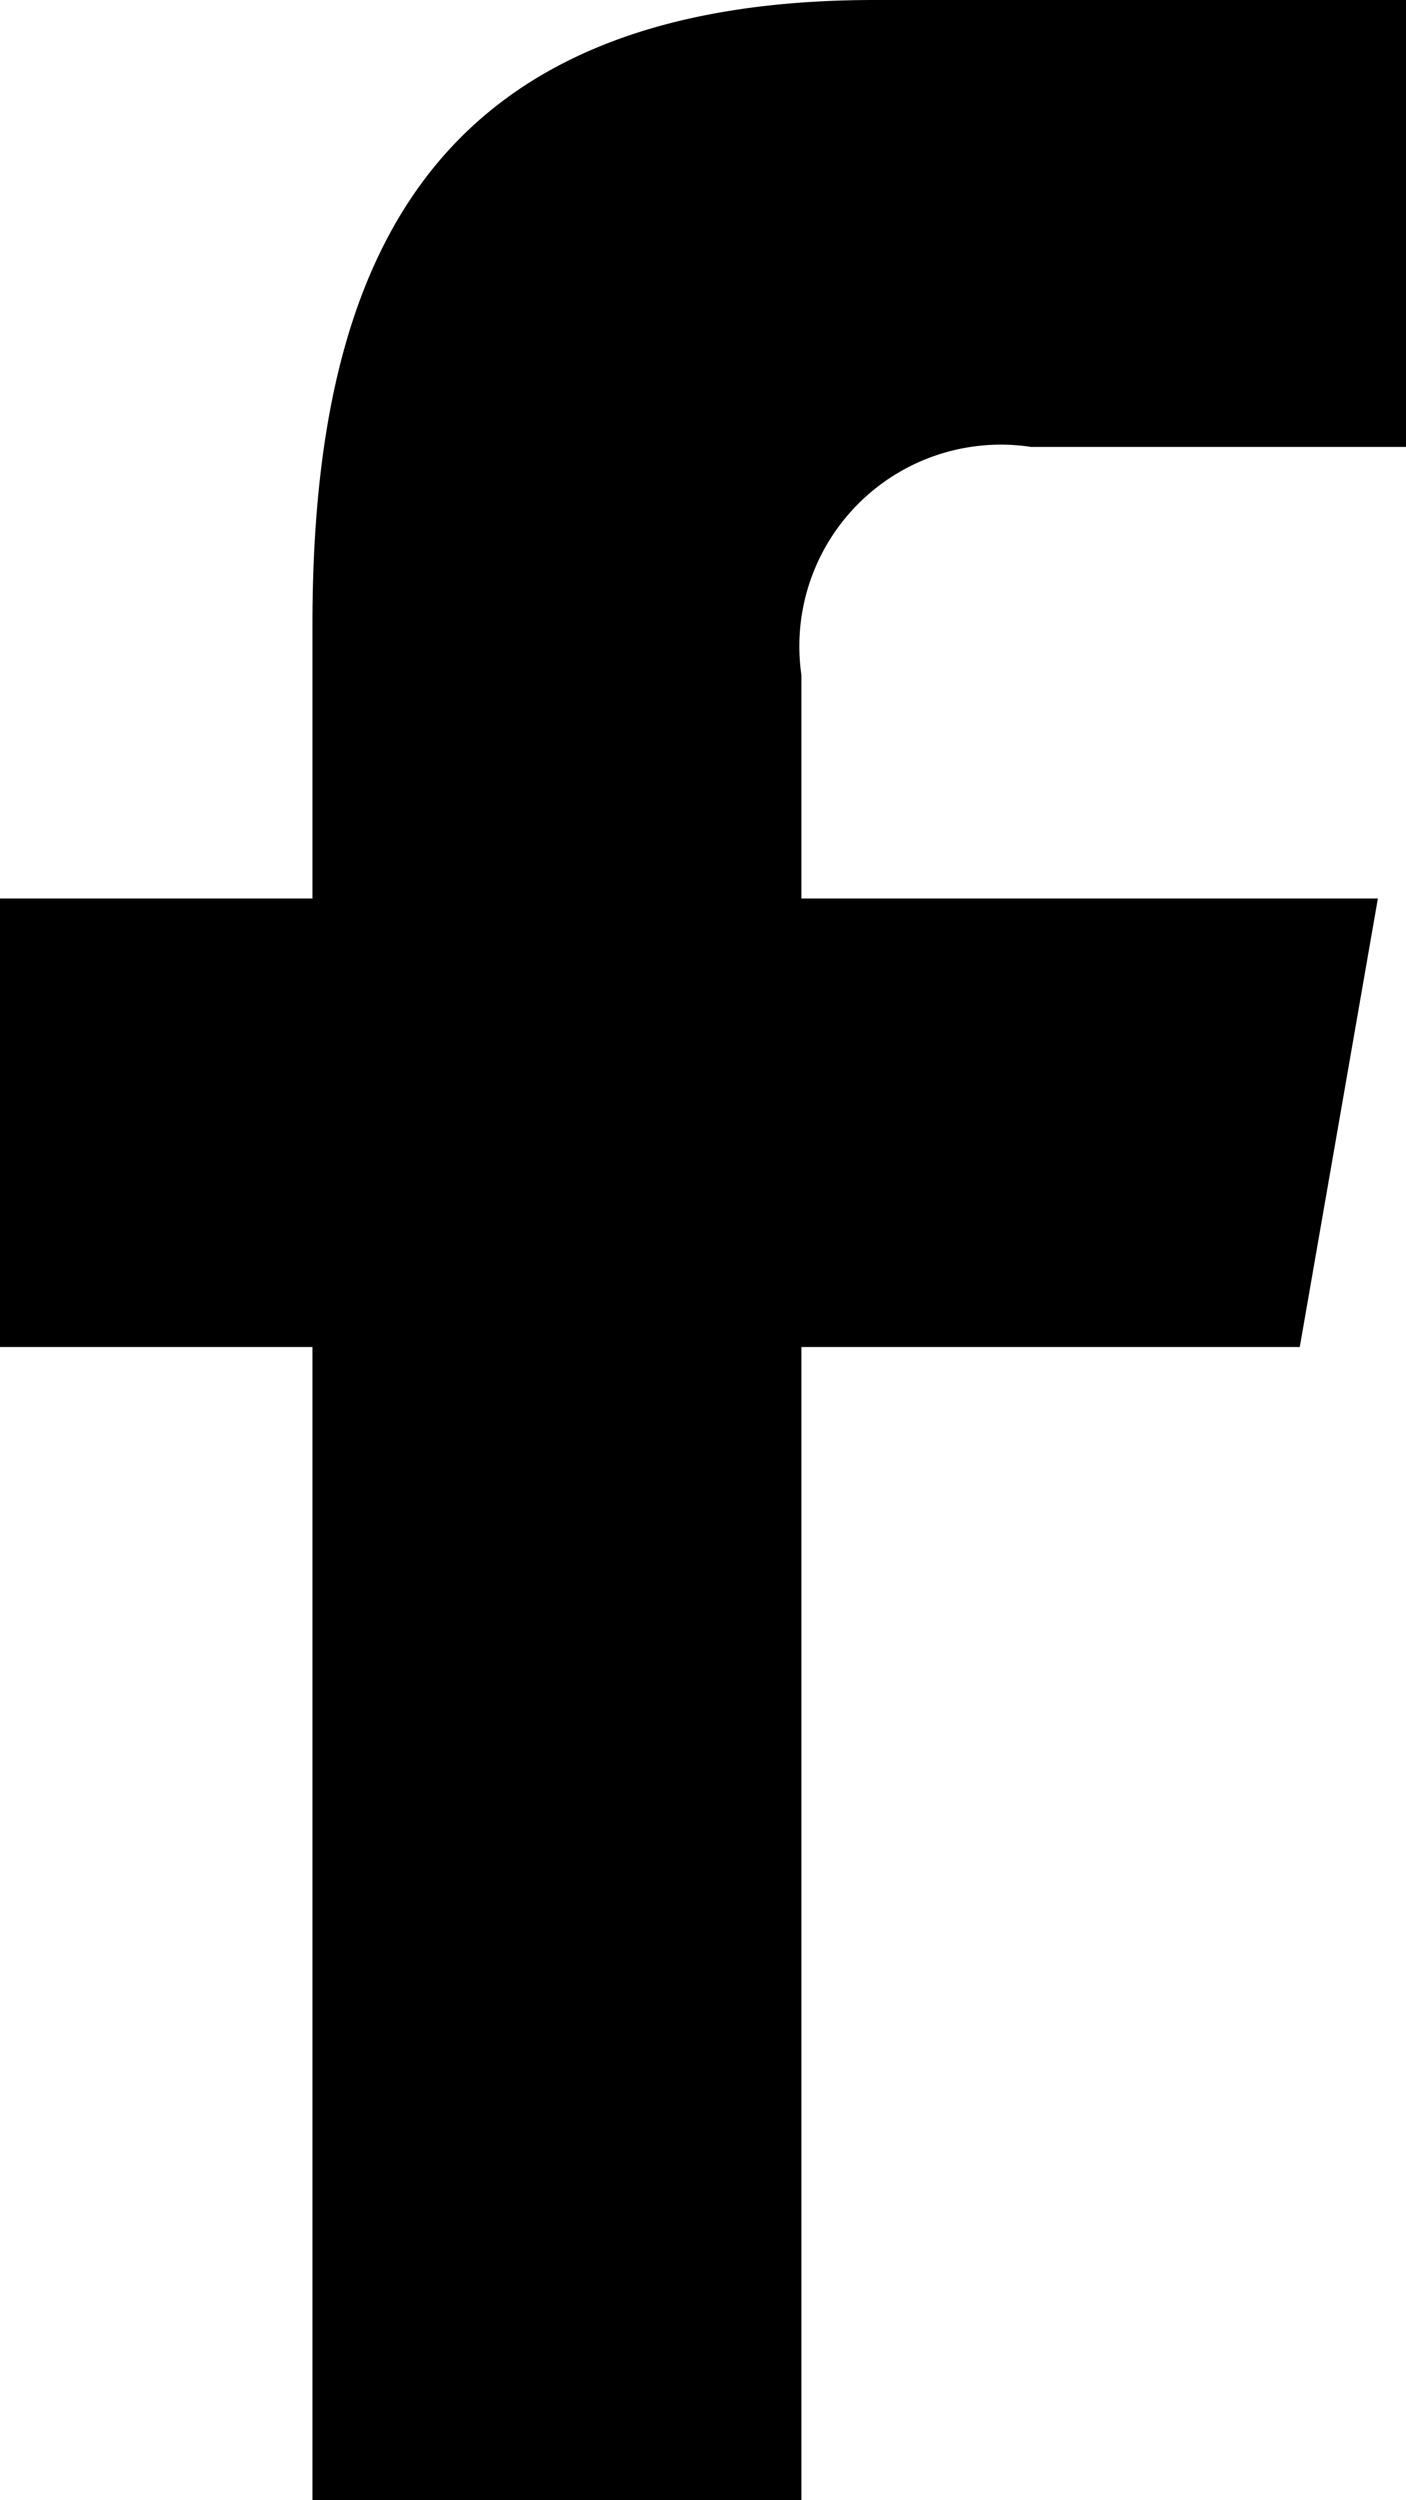 <svg xmlns="http://www.w3.org/2000/svg" viewBox="0 0 9 16"><defs><style>.cls-1{fill-rule:evenodd;}</style></defs><g id="Capa_2" data-name="Capa 2"><g id="Capa_1-2" data-name="Capa 1"><path class="cls-1" d="M5.13,16V8.62H8.32l.5-2.87H5.13V4.32A1.29,1.29,0,0,1,6.6,2.86H9V0H5.6C2.74,0,2,1.69,2,4V5.75H0V8.62H2V16Z"/></g></g></svg>